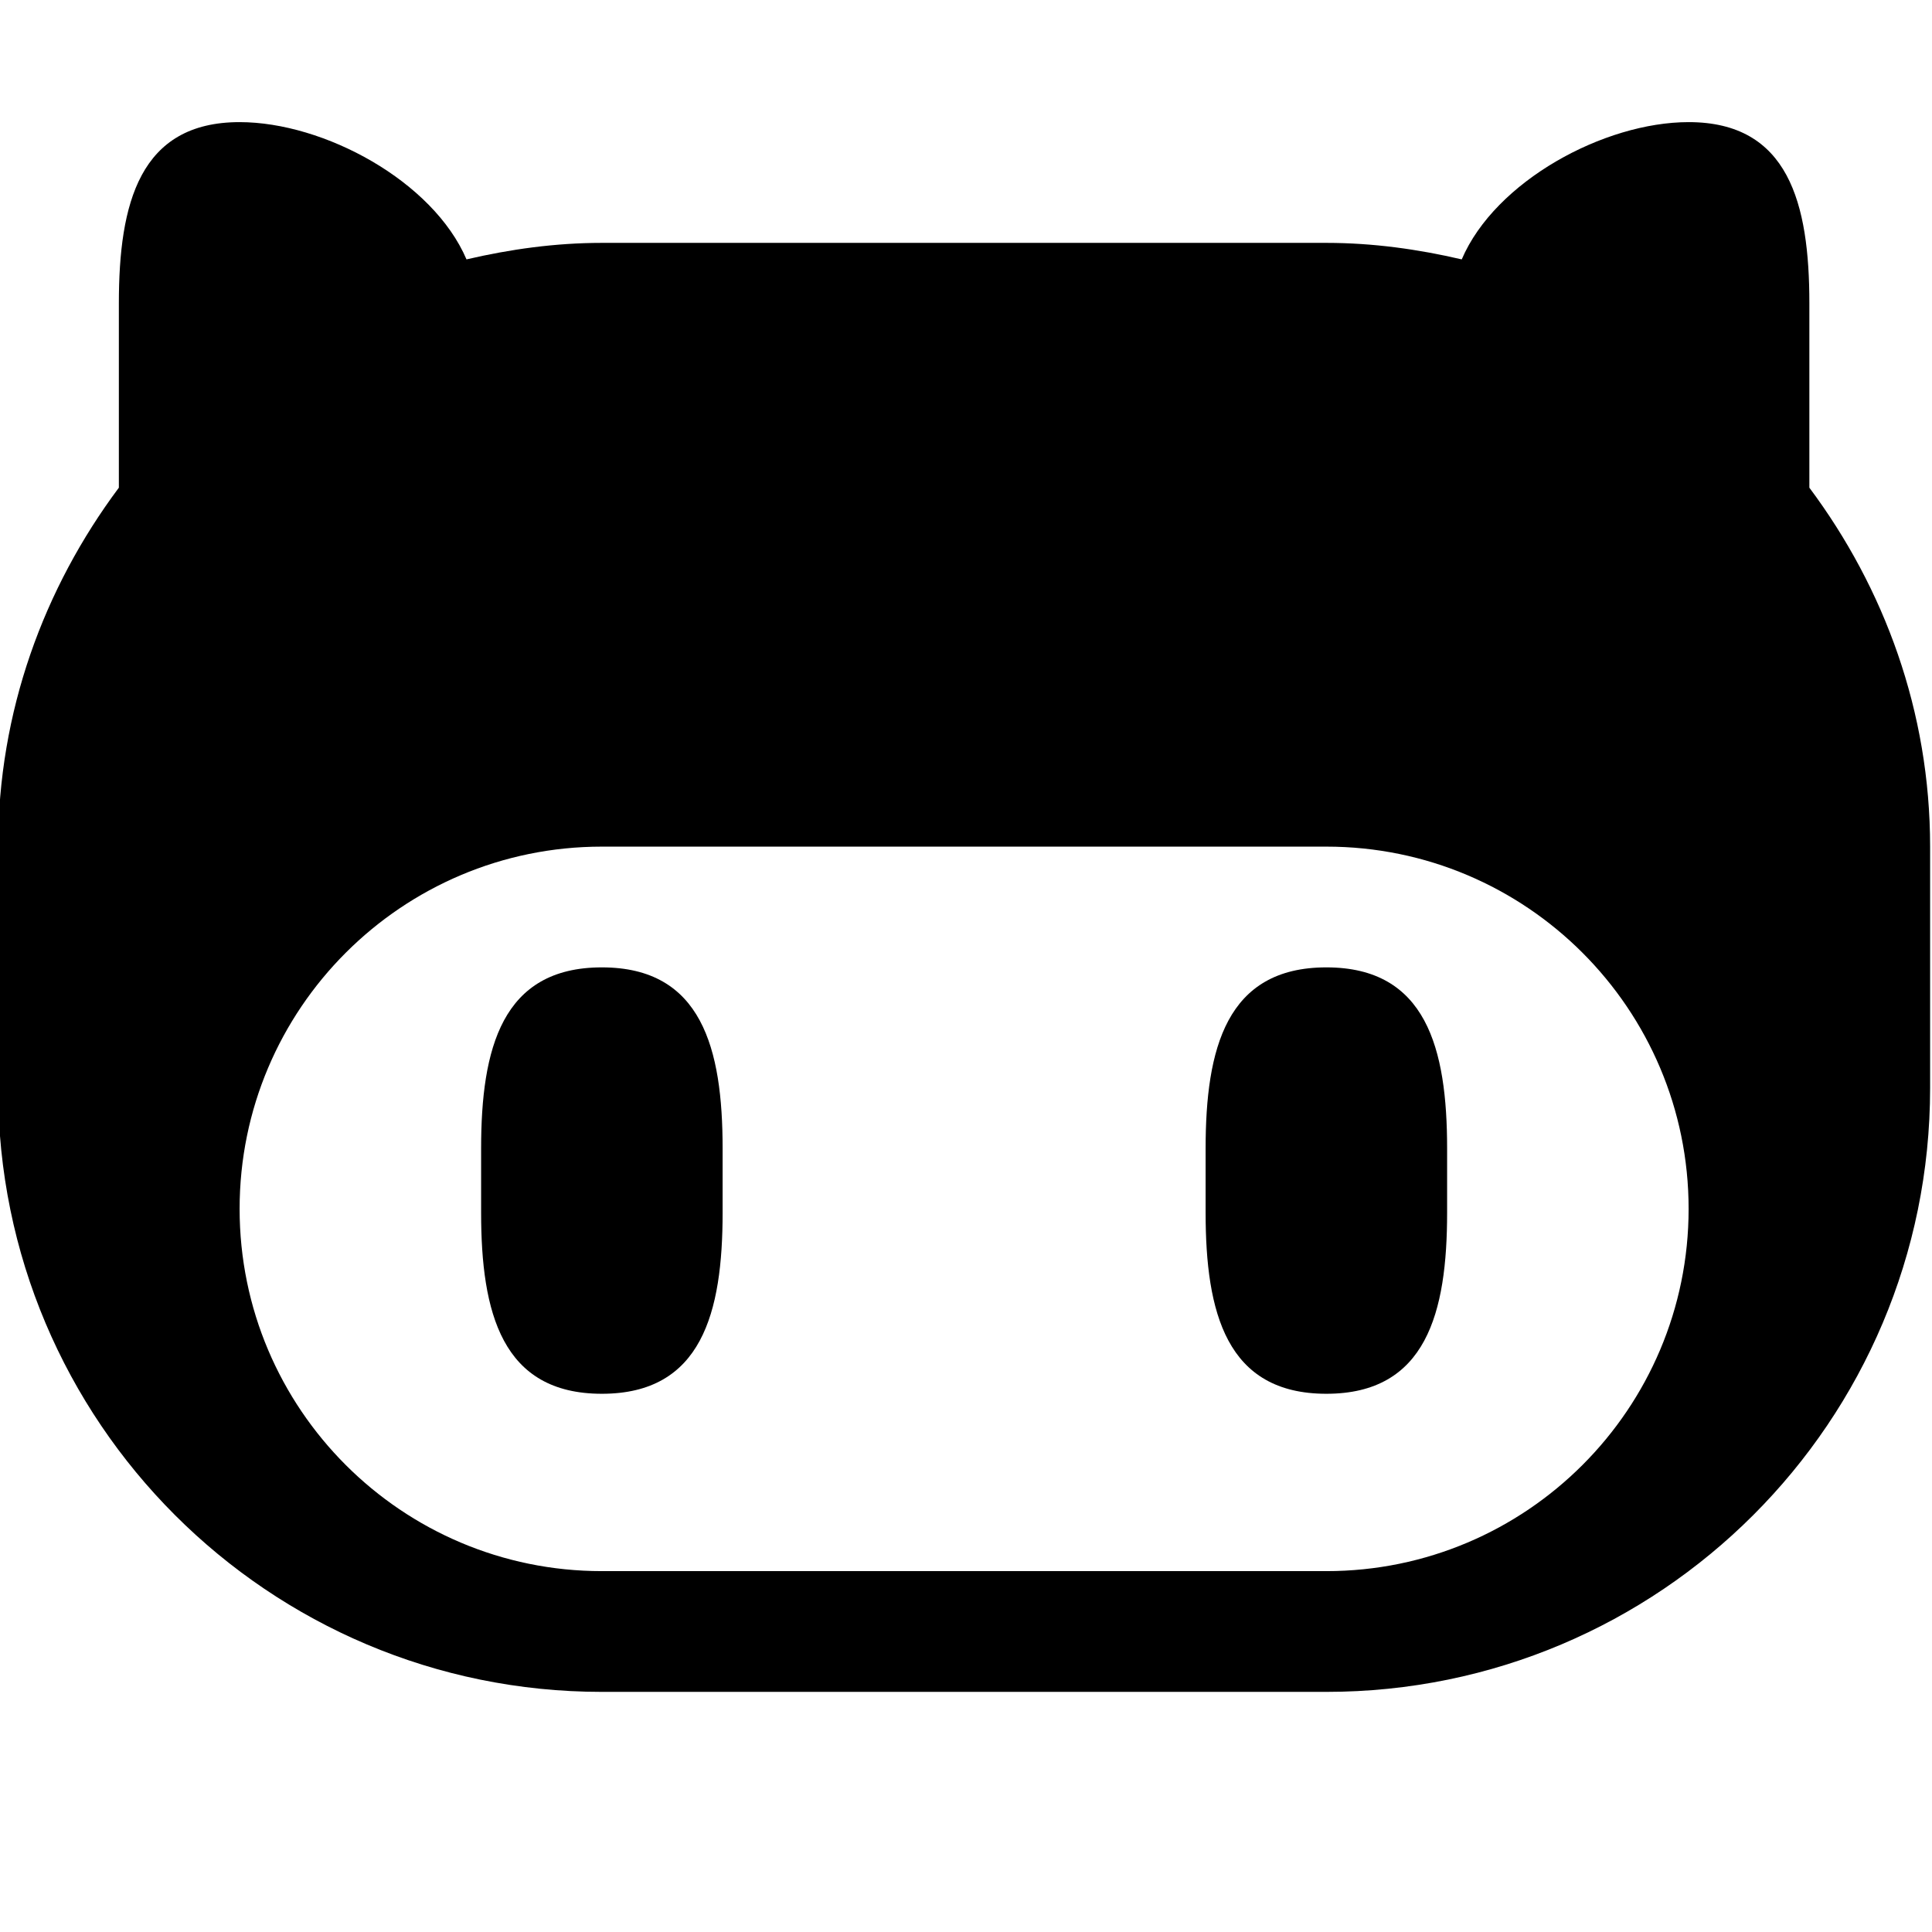 <?xml version="1.0" ?><!DOCTYPE svg  PUBLIC '-//W3C//DTD SVG 1.1//EN'  'http://www.w3.org/Graphics/SVG/1.1/DTD/svg11.dtd'><svg enable-background="new 0 0 512 512" height="512px" id="Layer_1" version="1.1" viewBox="0 0 512 512" width="512px" xml:space="preserve" xmlns="http://www.w3.org/2000/svg" xmlns:xlink="http://www.w3.org/1999/xlink"><g><path d="M351.5,448.365h-192c-88.375,0-160-71.625-160-160v-64c0-35.75,12.125-68.5,32-95.125V80.365c0-26.5,5.5-48,32-48   c22.375,0,51.25,15.625,60.125,36.375c11.563-2.688,23.5-4.375,35.875-4.375h192c12.375,0,24.313,1.688,35.875,4.375   c8.875-20.75,37.75-36.375,60.125-36.375c26.5,0,32,21.5,32,48v48.875c19.875,26.625,32,59.375,32,95.125v64   C511.5,376.74,439.875,448.365,351.5,448.365z M351.5,224.365h-192c-53,0-96,43-96,96s43,96,96,96h192c53,0,96-43,96-96   S404.5,224.365,351.5,224.365z M351.5,369.365c-26.5,0-32-21.5-32-48v-17c0-26.5,5.5-48,32-48s32,21.5,32,48v17   C383.5,347.865,378,369.365,351.5,369.365z M159.5,369.365c-26.5,0-32-21.5-32-48v-17c0-26.5,5.5-48,32-48s32,21.5,32,48v17   C191.5,347.865,186,369.365,159.5,369.365z"/></g></svg>
